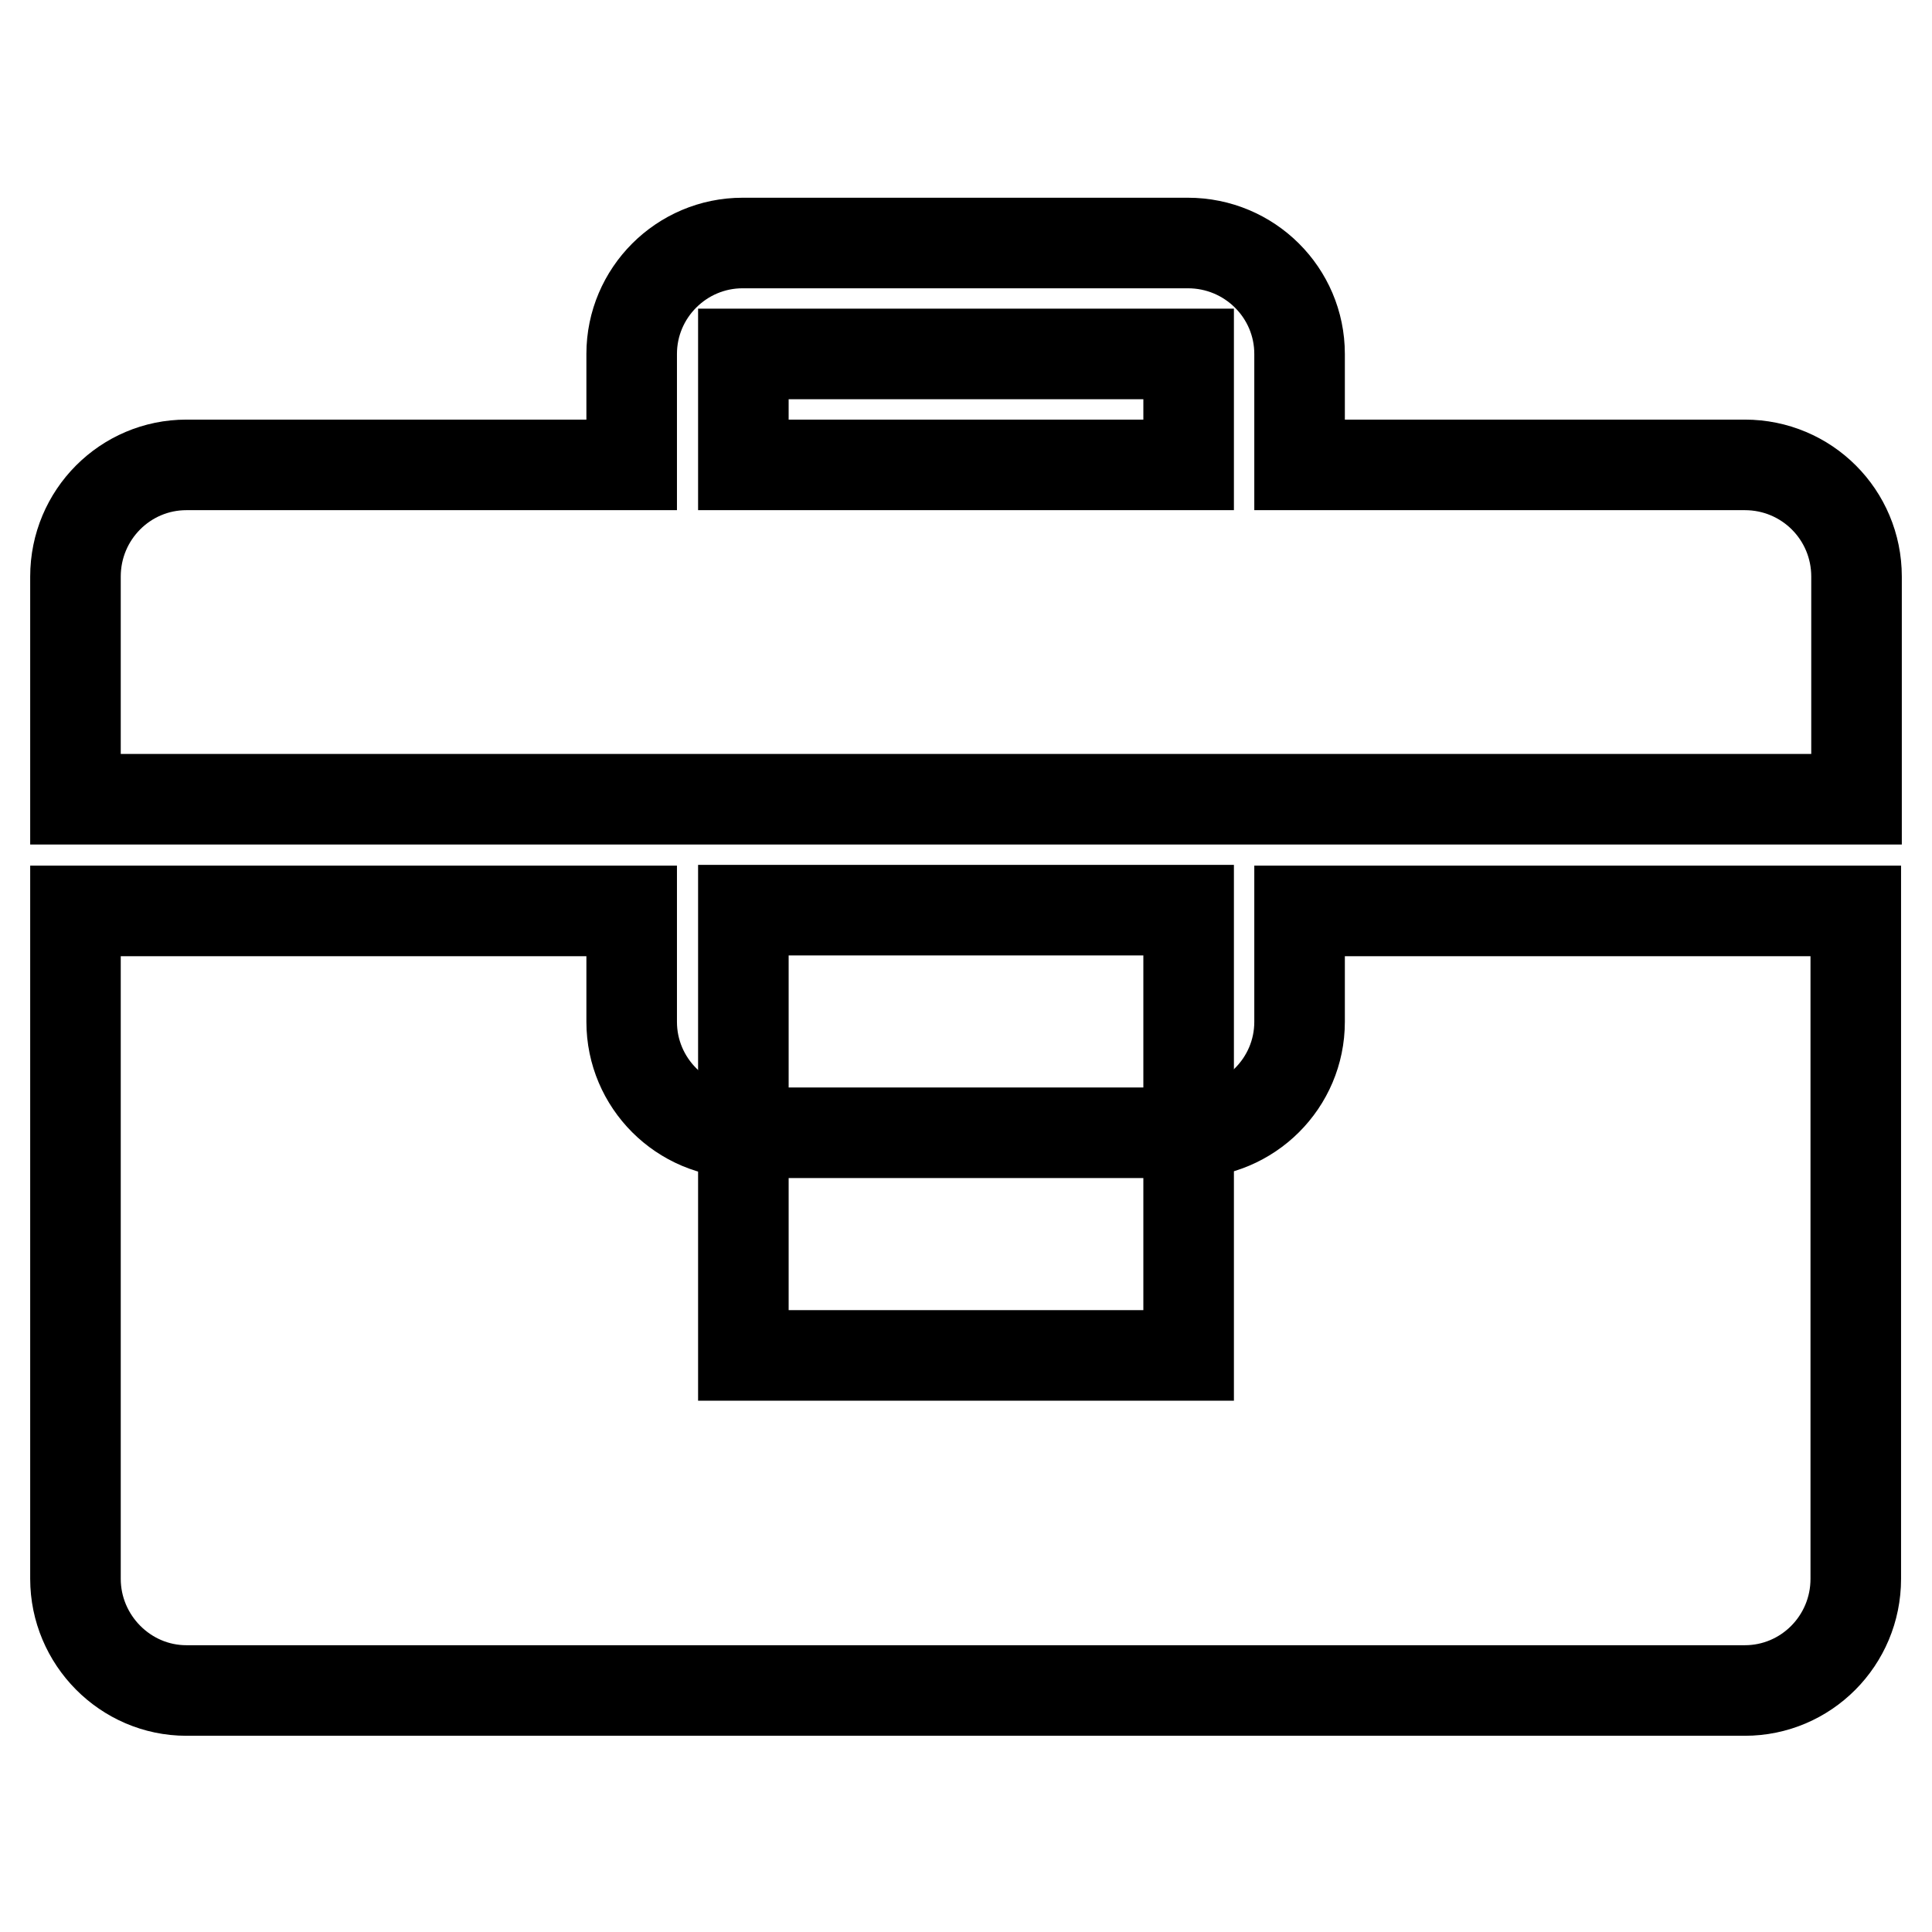 <?xml version="1.0" encoding="utf-8"?>
<!-- Svg Vector Icons : http://www.onlinewebfonts.com/icon -->
<!DOCTYPE svg PUBLIC "-//W3C//DTD SVG 1.1//EN" "http://www.w3.org/Graphics/SVG/1.1/DTD/svg11.dtd">
<svg version="1.1" xmlns="http://www.w3.org/2000/svg" xmlns:xlink="http://www.w3.org/1999/xlink" x="0px" y="0px" viewBox="0 0 256 256" enable-background="new 0 0 256 256" xml:space="preserve">
<g><g><g><g><g><g><path stroke-width="12" fill-opacity="0" stroke="#000000"  d="M231.2,61.6h-59V46.9c0-8.1-6.6-14.7-14.8-14.7h-59c-8.1,0-14.7,6.6-14.7,14.7v14.7h-59c-8.1,0-14.7,6.6-14.7,14.8v29.5h236V76.4C246,68.2,239.4,61.6,231.2,61.6z M157.5,61.6h-59V46.9h59V61.6z"/><path stroke-width="12" fill-opacity="0" stroke="#000000"  d="M98.5 120.6h59v59h-59z"/><path stroke-width="12" fill-opacity="0" stroke="#000000"  d="M172.2,135.4c0,8.1-6.6,14.7-14.8,14.7h-59c-8.1,0-14.7-6.6-14.7-14.7v-14.7H10v88.5c0,8.1,6.6,14.8,14.7,14.8h206.5c8.1,0,14.7-6.6,14.7-14.8v-88.5h-73.7V135.4z"/></g></g></g></g><g></g><g></g><g></g><g></g><g></g><g></g><g></g><g></g><g></g><g></g><g></g><g></g><g></g><g></g><g></g></g></g>
</svg>